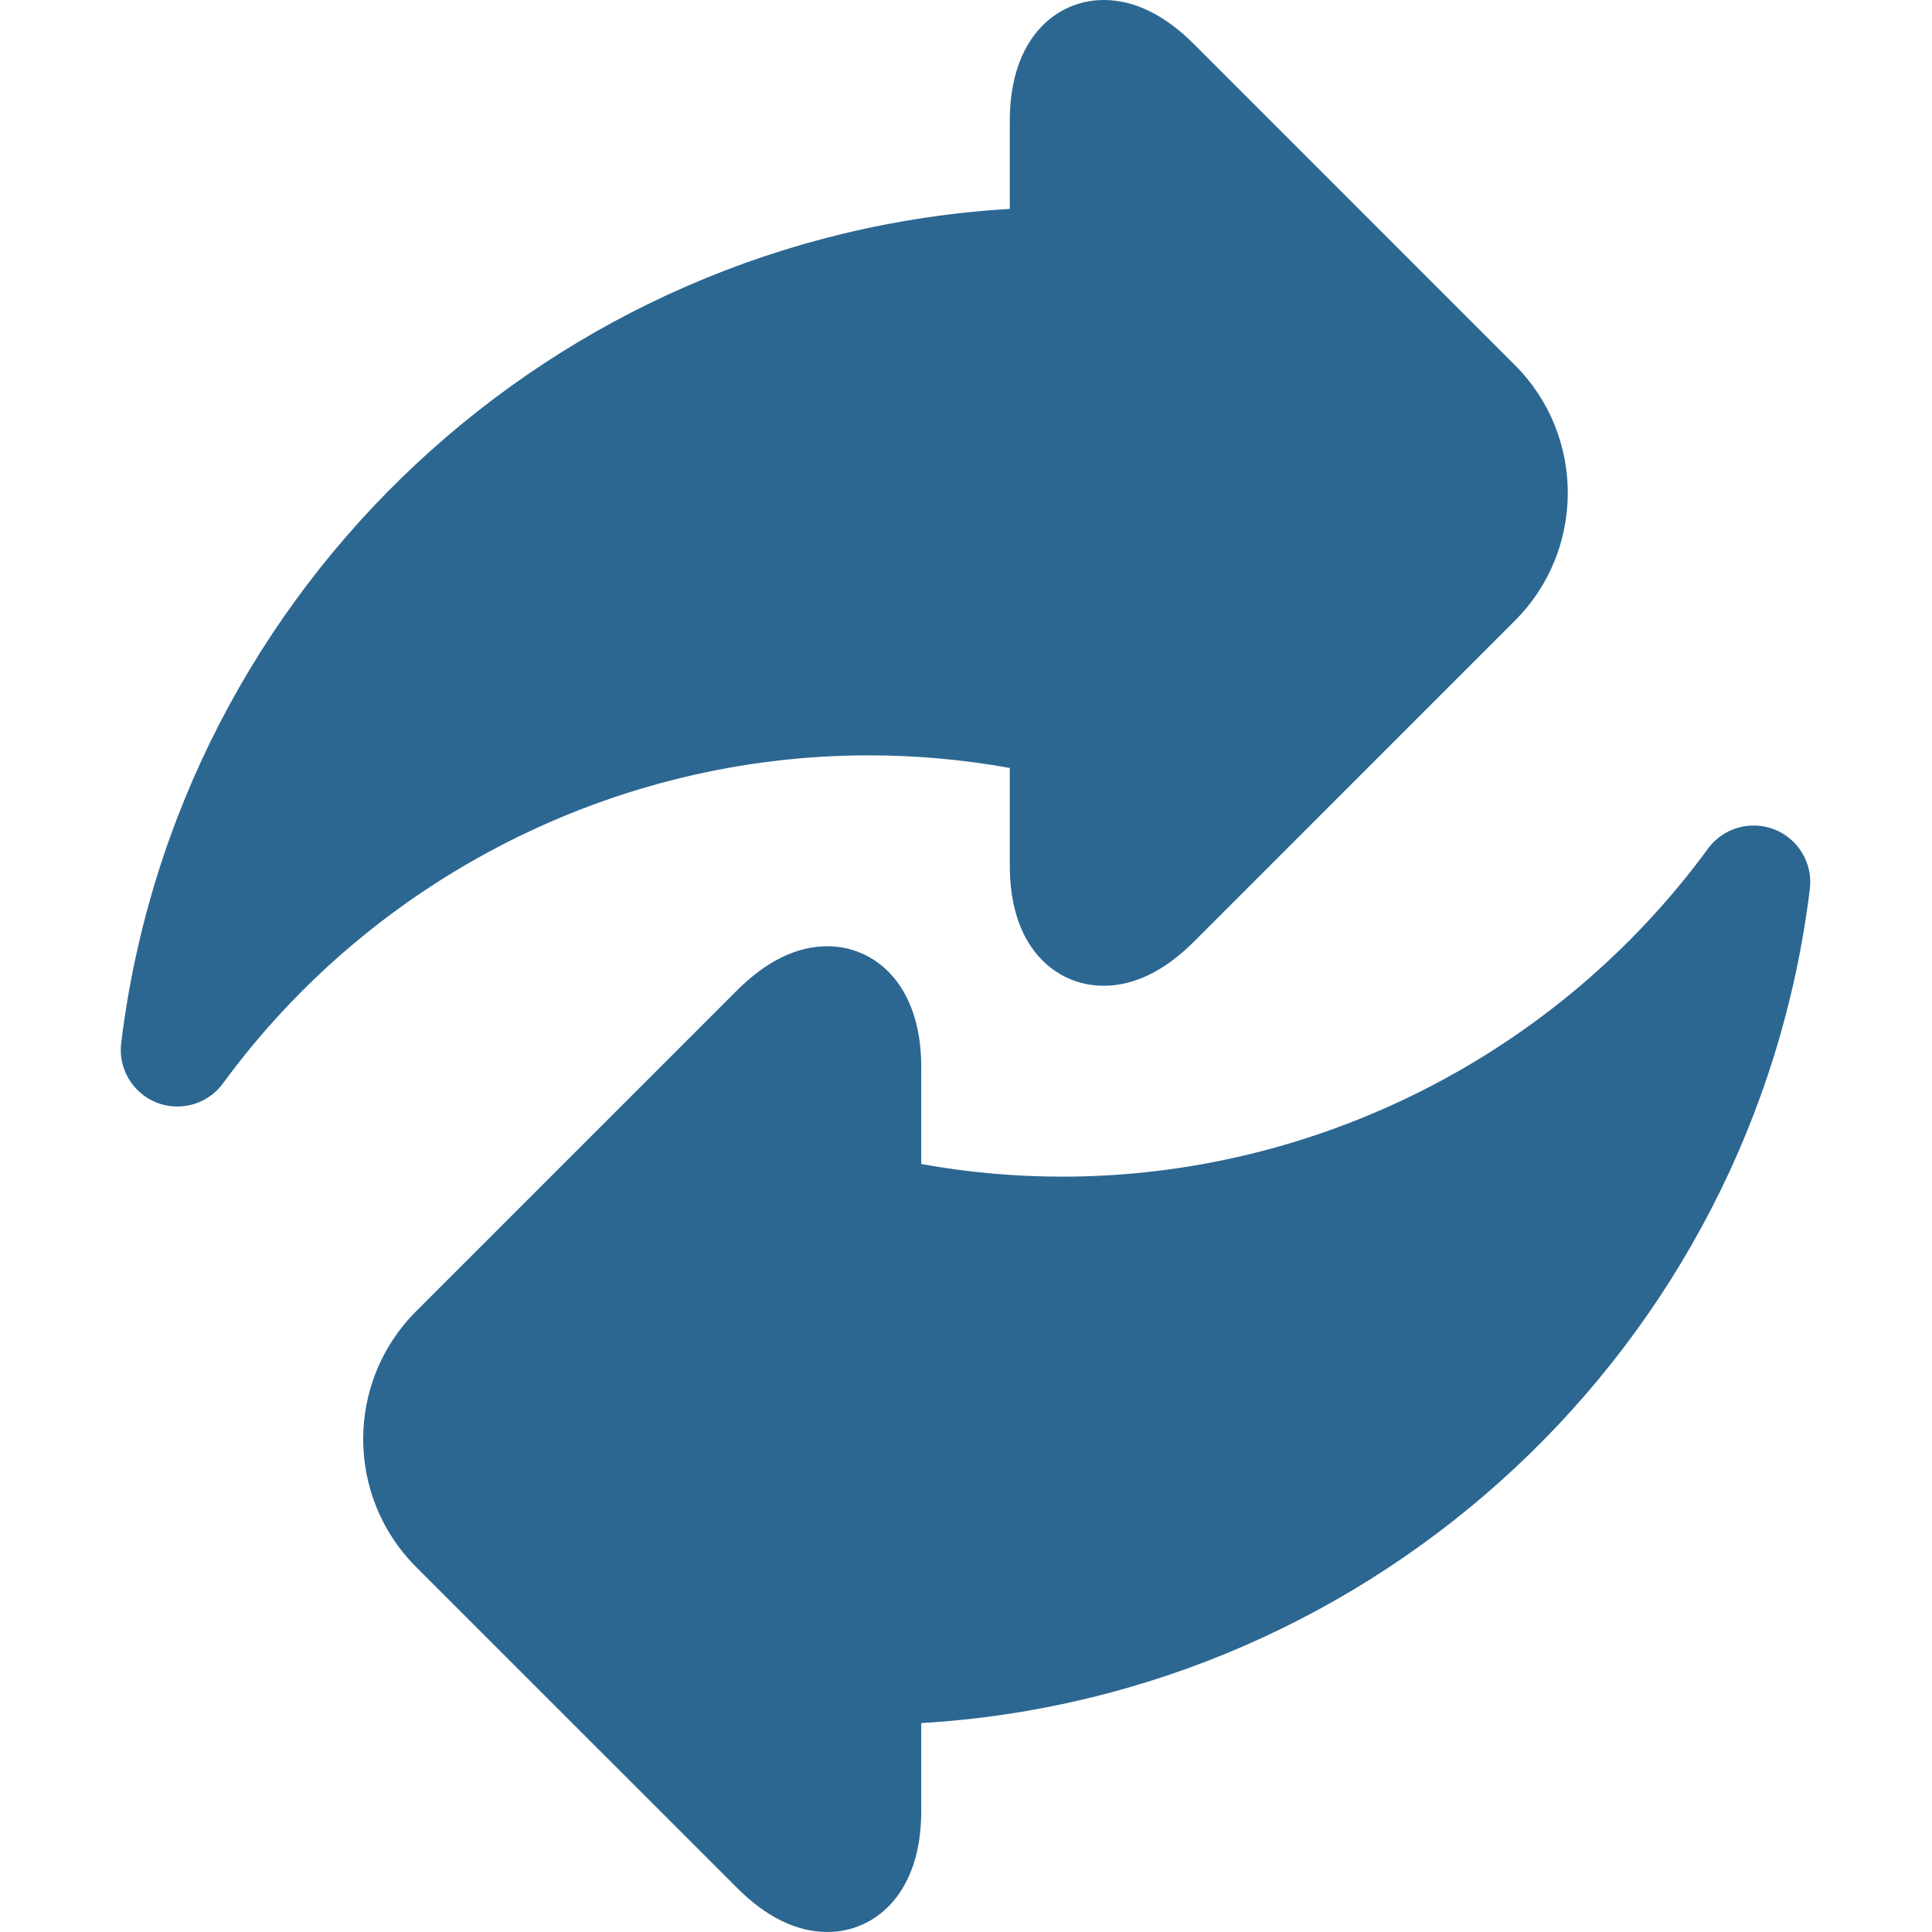 <?xml version="1.0" encoding="UTF-8"?> <svg xmlns="http://www.w3.org/2000/svg" width="30" height="30" viewBox="0 0 30 30" fill="none"><g clip-path="url(#clip0_215_40)"><path d="M15.68 11.925V13.433C15.68 13.912 15.776 14.314 15.964 14.627C16.225 15.059 16.652 15.307 17.138 15.307C17.614 15.307 18.086 15.075 18.543 14.619L23.524 9.637C24.618 8.543 24.618 6.764 23.524 5.67L18.543 0.688C18.086 0.231 17.614 0 17.138 0C16.412 0 15.68 0.58 15.68 1.874V3.244C8.607 3.661 2.752 9.089 1.882 16.196C1.833 16.593 2.059 16.973 2.43 17.12C2.536 17.162 2.645 17.182 2.754 17.182C3.028 17.182 3.294 17.053 3.463 16.822C5.797 13.633 9.545 11.729 13.488 11.729C14.219 11.729 14.954 11.794 15.68 11.925Z" fill="#2C6792"></path><path d="M27.554 12.88C27.182 12.733 26.758 12.855 26.521 13.178C24.187 16.367 20.439 18.271 16.496 18.271C15.766 18.271 15.031 18.206 14.305 18.075V16.567C14.305 15.273 13.572 14.693 12.847 14.693C12.371 14.693 11.898 14.925 11.442 15.381L6.46 20.363C5.366 21.457 5.366 23.236 6.46 24.331L11.442 29.312C11.898 29.769 12.371 30 12.847 30C13.572 30 14.305 29.421 14.305 28.126V26.756C21.378 26.339 27.233 20.911 28.103 13.804C28.152 13.407 27.926 13.027 27.554 12.88Z" fill="#2C6792"></path></g><defs><clipPath id="clip0_215_40"><rect width="30" height="30" fill="white"></rect></clipPath></defs></svg> 